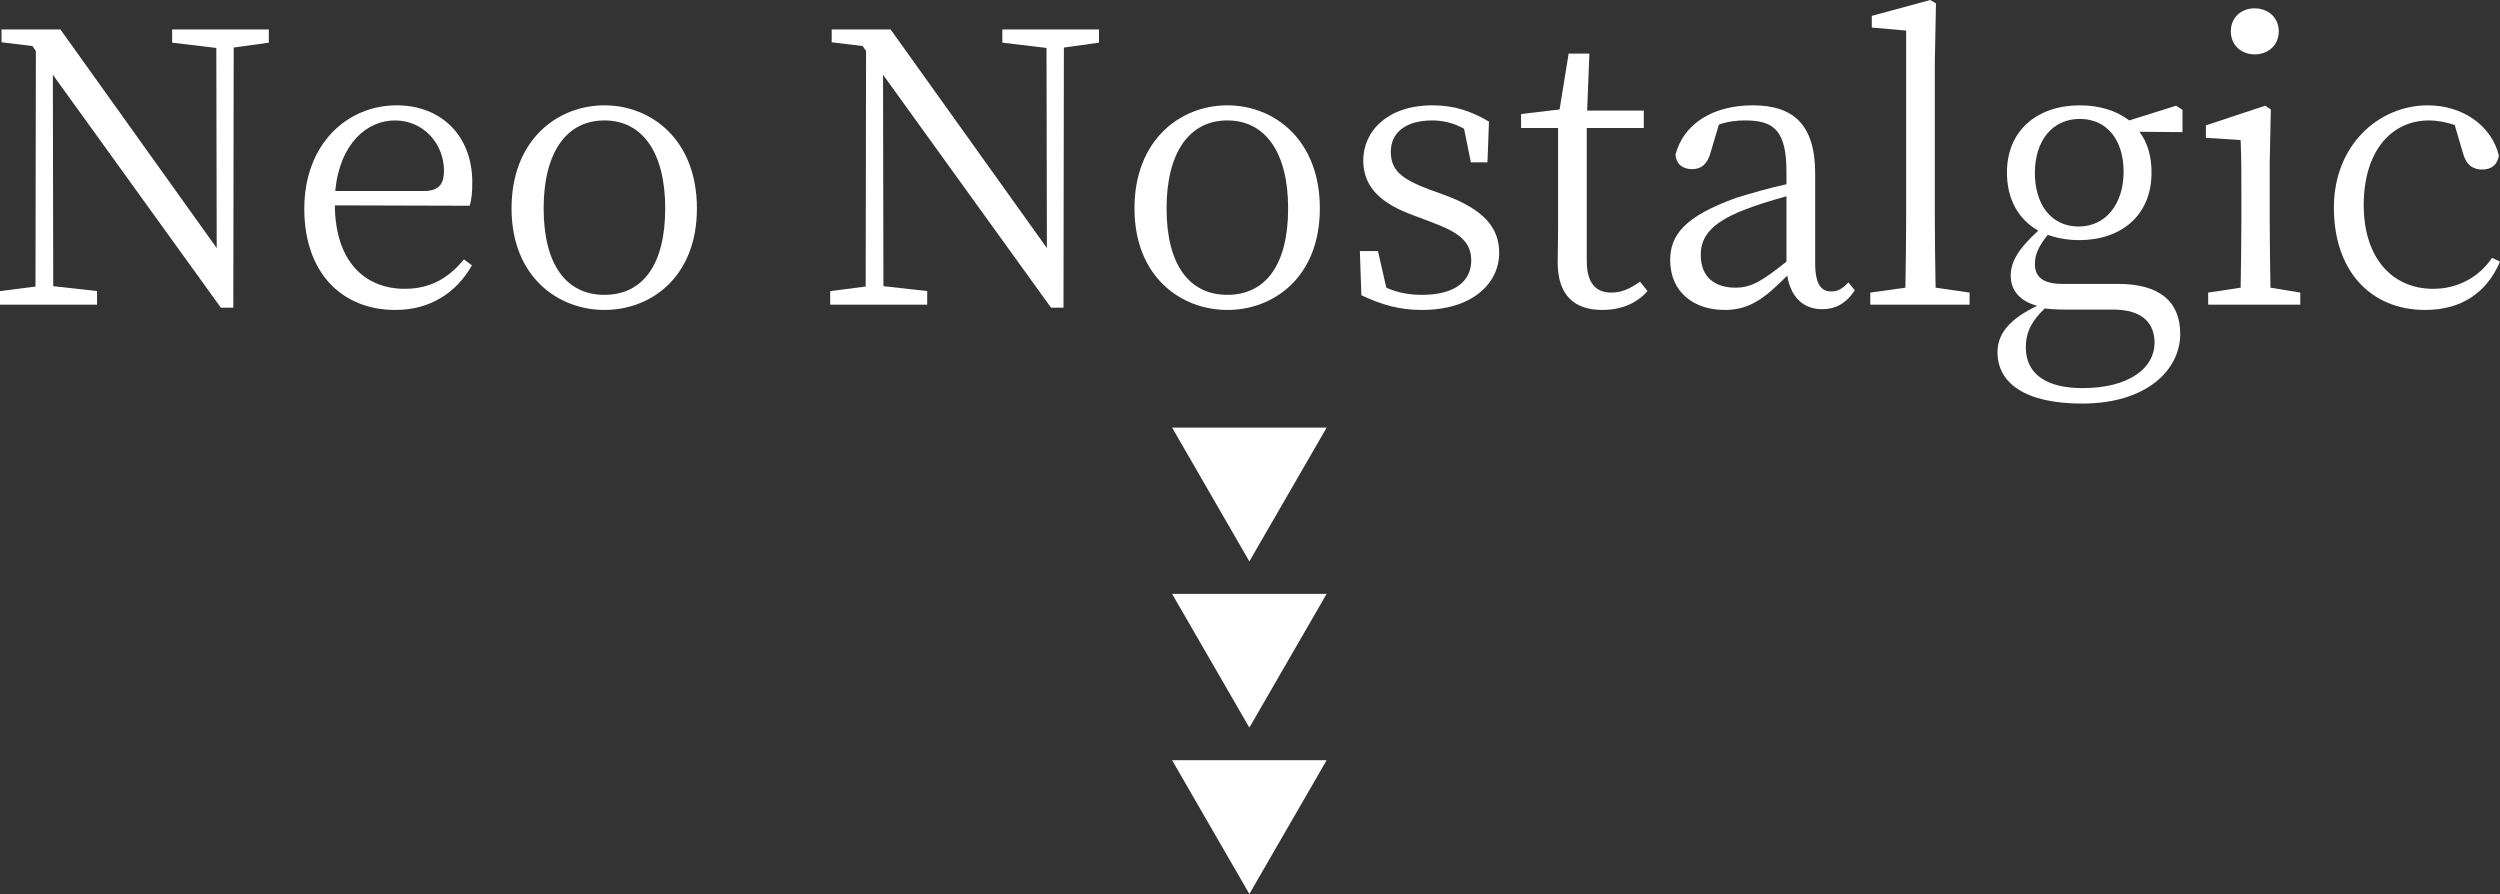 <?xml version="1.0" encoding="UTF-8"?>
<svg id="_レイヤー_2" data-name="レイヤー 2" xmlns="http://www.w3.org/2000/svg" viewBox="0 0 198.66 71.04">
  <rect x="0" y="0" width="198.66" height="71.04" fill="#333333" stroke="none"/>
  <defs>
    <style>
      .cls-1 {
        fill: #fff;
        stroke-width: 0px;
      }
    </style>
  </defs>
  <g id="_レイヤー_1-2" data-name="レイヤー 1">
    <g>
      <g>
        <path class="cls-1" d="M21.36,3.39l-2.79.39-.03,20.67h-.99L4.2,5.94l.03,16.8,3.48.39v1.08H0v-1.08l2.82-.36.03-18.72-.27-.39L.12,3.36v-1.02h4.68l12.42,17.37-.03-15.9-3.51-.42v-1.05h7.68v1.05Z"/>
        <path class="cls-1" d="M26.61,16.32c.03,4.44,2.37,6.63,5.55,6.63,2.13,0,3.54-.93,4.71-2.34l.63.48c-1.23,2.16-3.3,3.54-6.09,3.54-4.2,0-7.23-2.91-7.23-8.04s3.39-8.22,7.35-8.22c3.48,0,6,2.37,6,6.12,0,.78-.06,1.41-.21,1.86l-10.71-.03ZM33.66,15.18c1.32,0,1.62-.66,1.62-1.62,0-2.1-1.59-3.99-3.9-3.99-2.19,0-4.38,1.8-4.74,5.61h7.02Z"/>
        <path class="cls-1" d="M40.65,16.56c0-5.46,3.66-8.19,7.38-8.19s7.35,2.73,7.35,8.19-3.66,8.07-7.35,8.07-7.38-2.64-7.38-8.07ZM52.86,16.56c0-4.47-1.83-6.99-4.83-6.99s-4.83,2.52-4.83,6.99,1.8,6.87,4.83,6.87,4.83-2.37,4.83-6.87Z"/>
        <path class="cls-1" d="M87.33,3.39l-2.79.39-.03,20.67h-.99l-13.35-18.51.03,16.8,3.48.39v1.08h-7.71v-1.08l2.82-.36.03-18.72-.27-.39-2.46-.3v-1.02h4.68l12.42,17.37-.03-15.9-3.51-.42v-1.05h7.68v1.05Z"/>
        <path class="cls-1" d="M90.15,16.56c0-5.46,3.66-8.19,7.38-8.19s7.35,2.73,7.35,8.19-3.66,8.07-7.35,8.07-7.38-2.64-7.38-8.07ZM102.36,16.56c0-4.47-1.83-6.99-4.83-6.99s-4.83,2.52-4.83,6.99,1.8,6.87,4.83,6.87,4.83-2.37,4.83-6.87Z"/>
        <path class="cls-1" d="M114.75,15.48c3.18,1.17,4.38,2.61,4.38,4.62,0,2.37-2.07,4.53-6.15,4.53-1.8,0-3.21-.42-4.8-1.17l-.12-3.51h1.44l.66,2.91c.81.36,1.71.57,2.82.57,2.67,0,3.93-1.11,3.93-2.73,0-1.47-.93-2.22-3.12-3.03l-1.5-.57c-2.4-.87-3.96-2.13-3.96-4.35,0-2.34,1.95-4.38,5.49-4.38,1.74,0,3.06.45,4.5,1.29l-.12,3.24h-1.32l-.54-2.67c-.81-.45-1.65-.66-2.52-.66-2.19,0-3.3,1.02-3.3,2.49s.84,2.16,3.06,3l1.17.42Z"/>
        <path class="cls-1" d="M130.92,23.13c-.84.96-2.07,1.5-3.6,1.5-2.28,0-3.54-1.23-3.54-3.78,0-.75.03-1.44.03-2.61v-8.07h-2.94v-1.11l3.06-.36.72-4.44h1.65l-.18,4.53h4.5v1.38h-4.53v10.56c0,1.77.72,2.52,1.95,2.52.78,0,1.44-.27,2.28-.87l.6.75Z"/>
        <path class="cls-1" d="M147.39,23.07c-.72,1.08-1.56,1.5-2.61,1.5-1.53,0-2.49-1.02-2.76-2.67-1.83,1.86-3.03,2.73-4.98,2.73-2.4,0-4.32-1.38-4.32-3.96,0-2.01,1.17-3.48,5.25-4.95,1.17-.36,2.61-.78,3.99-1.08v-.96c0-3.3-.99-4.11-3.27-4.11-.63,0-1.32.06-2.1.33l-.66,2.22c-.24.87-.69,1.32-1.47,1.32s-1.26-.42-1.32-1.14c.63-2.46,2.97-3.93,6.15-3.93s4.95,1.5,4.95,5.4v7.11c0,1.74.48,2.28,1.29,2.28.54,0,.9-.24,1.35-.72l.51.63ZM141.96,15.6c-1.23.33-2.55.75-3.36,1.08-2.91,1.11-3.45,2.37-3.45,3.57,0,1.8,1.14,2.61,2.76,2.61,1.26,0,2.13-.54,4.05-2.07v-5.19Z"/>
        <path class="cls-1" d="M156.51,23.25v.96h-7.89v-.96l2.79-.39c.03-1.77.06-3.72.06-5.49V2.43l-2.73-.24v-.93l4.65-1.26.45.27-.09,4.62v12.48c0,1.77.03,3.72.06,5.49l2.7.39Z"/>
        <path class="cls-1" d="M173.43,10.5l-3.42-.03c.63.84.96,1.92.96,3.24,0,3.42-2.43,5.37-5.73,5.37-.93,0-1.77-.15-2.52-.42-.66.84-1.02,1.5-1.02,2.31,0,.93.51,1.59,2.19,1.59h4.41c3.33,0,4.95,1.41,4.95,3.99,0,2.79-2.61,5.52-7.8,5.52-4.56,0-6.72-1.65-6.72-4.08,0-1.44.9-2.61,3.15-3.69-1.32-.36-2.1-1.17-2.1-2.4,0-1.08.6-2.13,2.19-3.57-1.53-.87-2.49-2.43-2.49-4.62,0-3.39,2.46-5.34,5.79-5.34,1.56,0,2.91.42,3.93,1.2l3.72-1.17.51.33v1.77ZM164.07,24.6c-.6,0-1.11-.03-1.59-.09-1.02.99-1.5,1.86-1.5,3.09,0,2.22,1.77,3.24,4.5,3.24,3.75,0,5.73-1.62,5.73-3.6,0-1.5-.9-2.64-3.3-2.64h-3.84ZM168.75,13.65c0-2.49-1.29-4.2-3.48-4.2s-3.57,1.74-3.57,4.29,1.32,4.26,3.48,4.26,3.57-1.8,3.57-4.35Z"/>
        <path class="cls-1" d="M182.79,23.25v.96h-7.32v-.96l2.58-.39c.03-1.65.06-3.96.06-5.49v-1.68c0-1.86,0-3.06-.06-4.56l-2.76-.18v-.99l4.71-1.56.45.3-.09,4.26v4.41c0,1.53.03,3.84.06,5.49l2.37.39ZM177.27,2.49c0-1.11.84-1.83,1.89-1.83s1.92.72,1.92,1.83-.84,1.83-1.92,1.83-1.89-.75-1.89-1.83Z"/>
        <path class="cls-1" d="M198.66,20.79c-1.02,2.4-3,3.84-5.94,3.84-4.38,0-7.26-3.15-7.26-8.13s3.57-8.13,7.47-8.13c2.76,0,5.07,1.62,5.64,3.99-.12.75-.6,1.11-1.32,1.11-.9,0-1.32-.54-1.53-1.29l-.66-2.25c-.72-.24-1.41-.36-2.04-.36-3.03,0-5.19,2.49-5.19,6.72s2.28,6.66,5.52,6.66c1.89,0,3.6-.87,4.68-2.46l.63.3Z"/>
      </g>
      <path class="cls-1" d="M93.14,33.98h12.28l-6.14,10.63-6.14-10.63Z"/>
      <path class="cls-1" d="M93.14,47.19h12.28l-6.14,10.63-6.14-10.63Z"/>
      <path class="cls-1" d="M93.14,60.41h12.28l-6.14,10.63-6.14-10.63Z"/>
    </g>
  </g>
</svg>